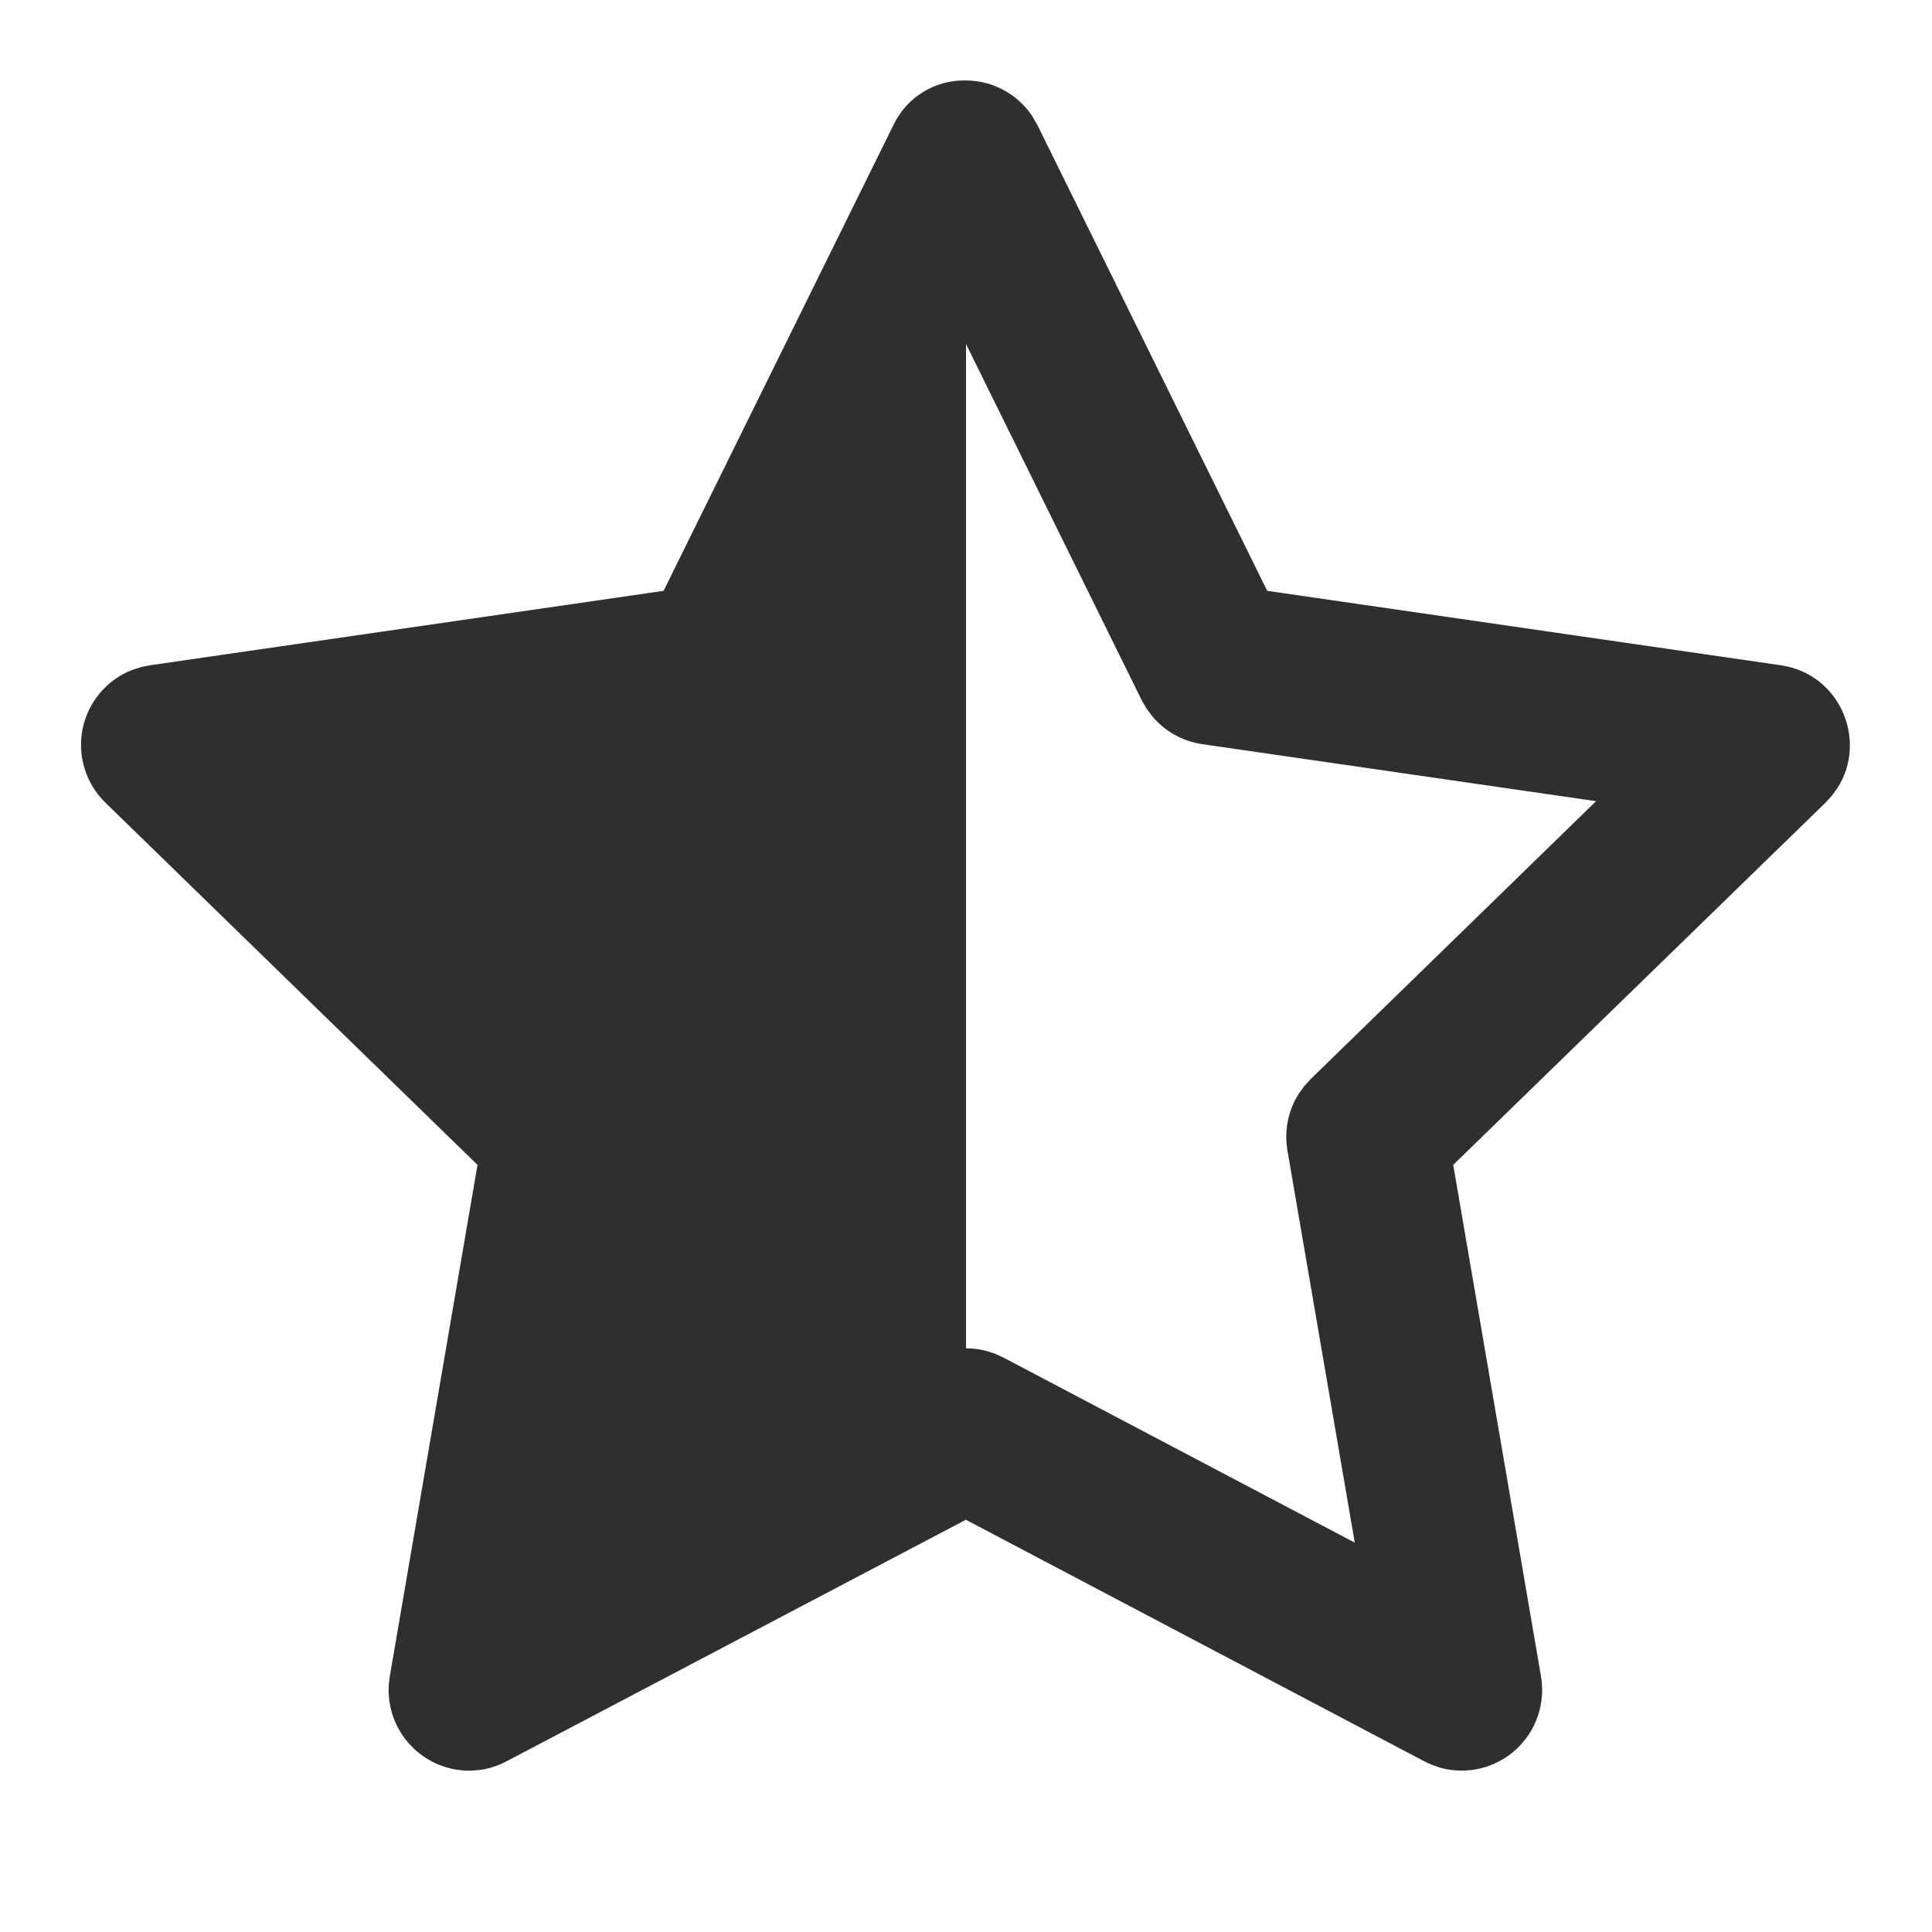 <svg width="32" height="32" viewBox="0 0 32 32" fill="none" xmlns="http://www.w3.org/2000/svg">
<g clip-path="url(#clip0_360_64)">
<path d="M16 1.333C16.217 1.333 16.431 1.388 16.622 1.491C16.814 1.594 16.977 1.742 17.097 1.923L17.186 2.078L20.989 9.786L29.496 11.019C30.484 11.163 30.936 12.273 30.433 13.054L30.34 13.181L30.236 13.295L24.07 19.294L25.524 27.767C25.562 27.988 25.543 28.215 25.47 28.427C25.397 28.639 25.272 28.829 25.106 28.98C24.94 29.131 24.739 29.238 24.521 29.29C24.303 29.343 24.075 29.339 23.858 29.28L23.724 29.234L23.589 29.172L15.998 25.172L8.391 29.172C8.251 29.246 8.108 29.293 7.964 29.314L7.823 29.327C7.636 29.334 7.451 29.302 7.278 29.233C7.105 29.164 6.948 29.059 6.818 28.926C6.688 28.793 6.587 28.635 6.521 28.46C6.456 28.286 6.428 28.1 6.439 27.914L6.456 27.767L7.909 19.294L1.745 13.294C1.586 13.139 1.468 12.946 1.402 12.733C1.336 12.521 1.324 12.295 1.367 12.077C1.411 11.859 1.508 11.655 1.651 11.484C1.793 11.313 1.976 11.18 2.183 11.098L2.333 11.05L2.485 11.019L10.991 9.786L14.794 2.079C14.901 1.851 15.071 1.658 15.286 1.526C15.5 1.393 15.748 1.326 16 1.333ZM16 5.698V22.332C16.107 22.332 16.214 22.346 16.319 22.371L16.472 22.419L16.621 22.486L22.439 25.551L21.324 19.054C21.269 18.733 21.333 18.403 21.505 18.126L21.599 17.994L21.708 17.874L26.436 13.27L19.915 12.326C19.592 12.279 19.298 12.116 19.088 11.867L18.991 11.738L18.91 11.597L16 5.698Z" fill="#2F2F2F"/>
</g>
<defs>
<clipPath id="clip0_360_64">
<rect width="32" height="32" fill="white"/>
</clipPath>
</defs>
</svg>
